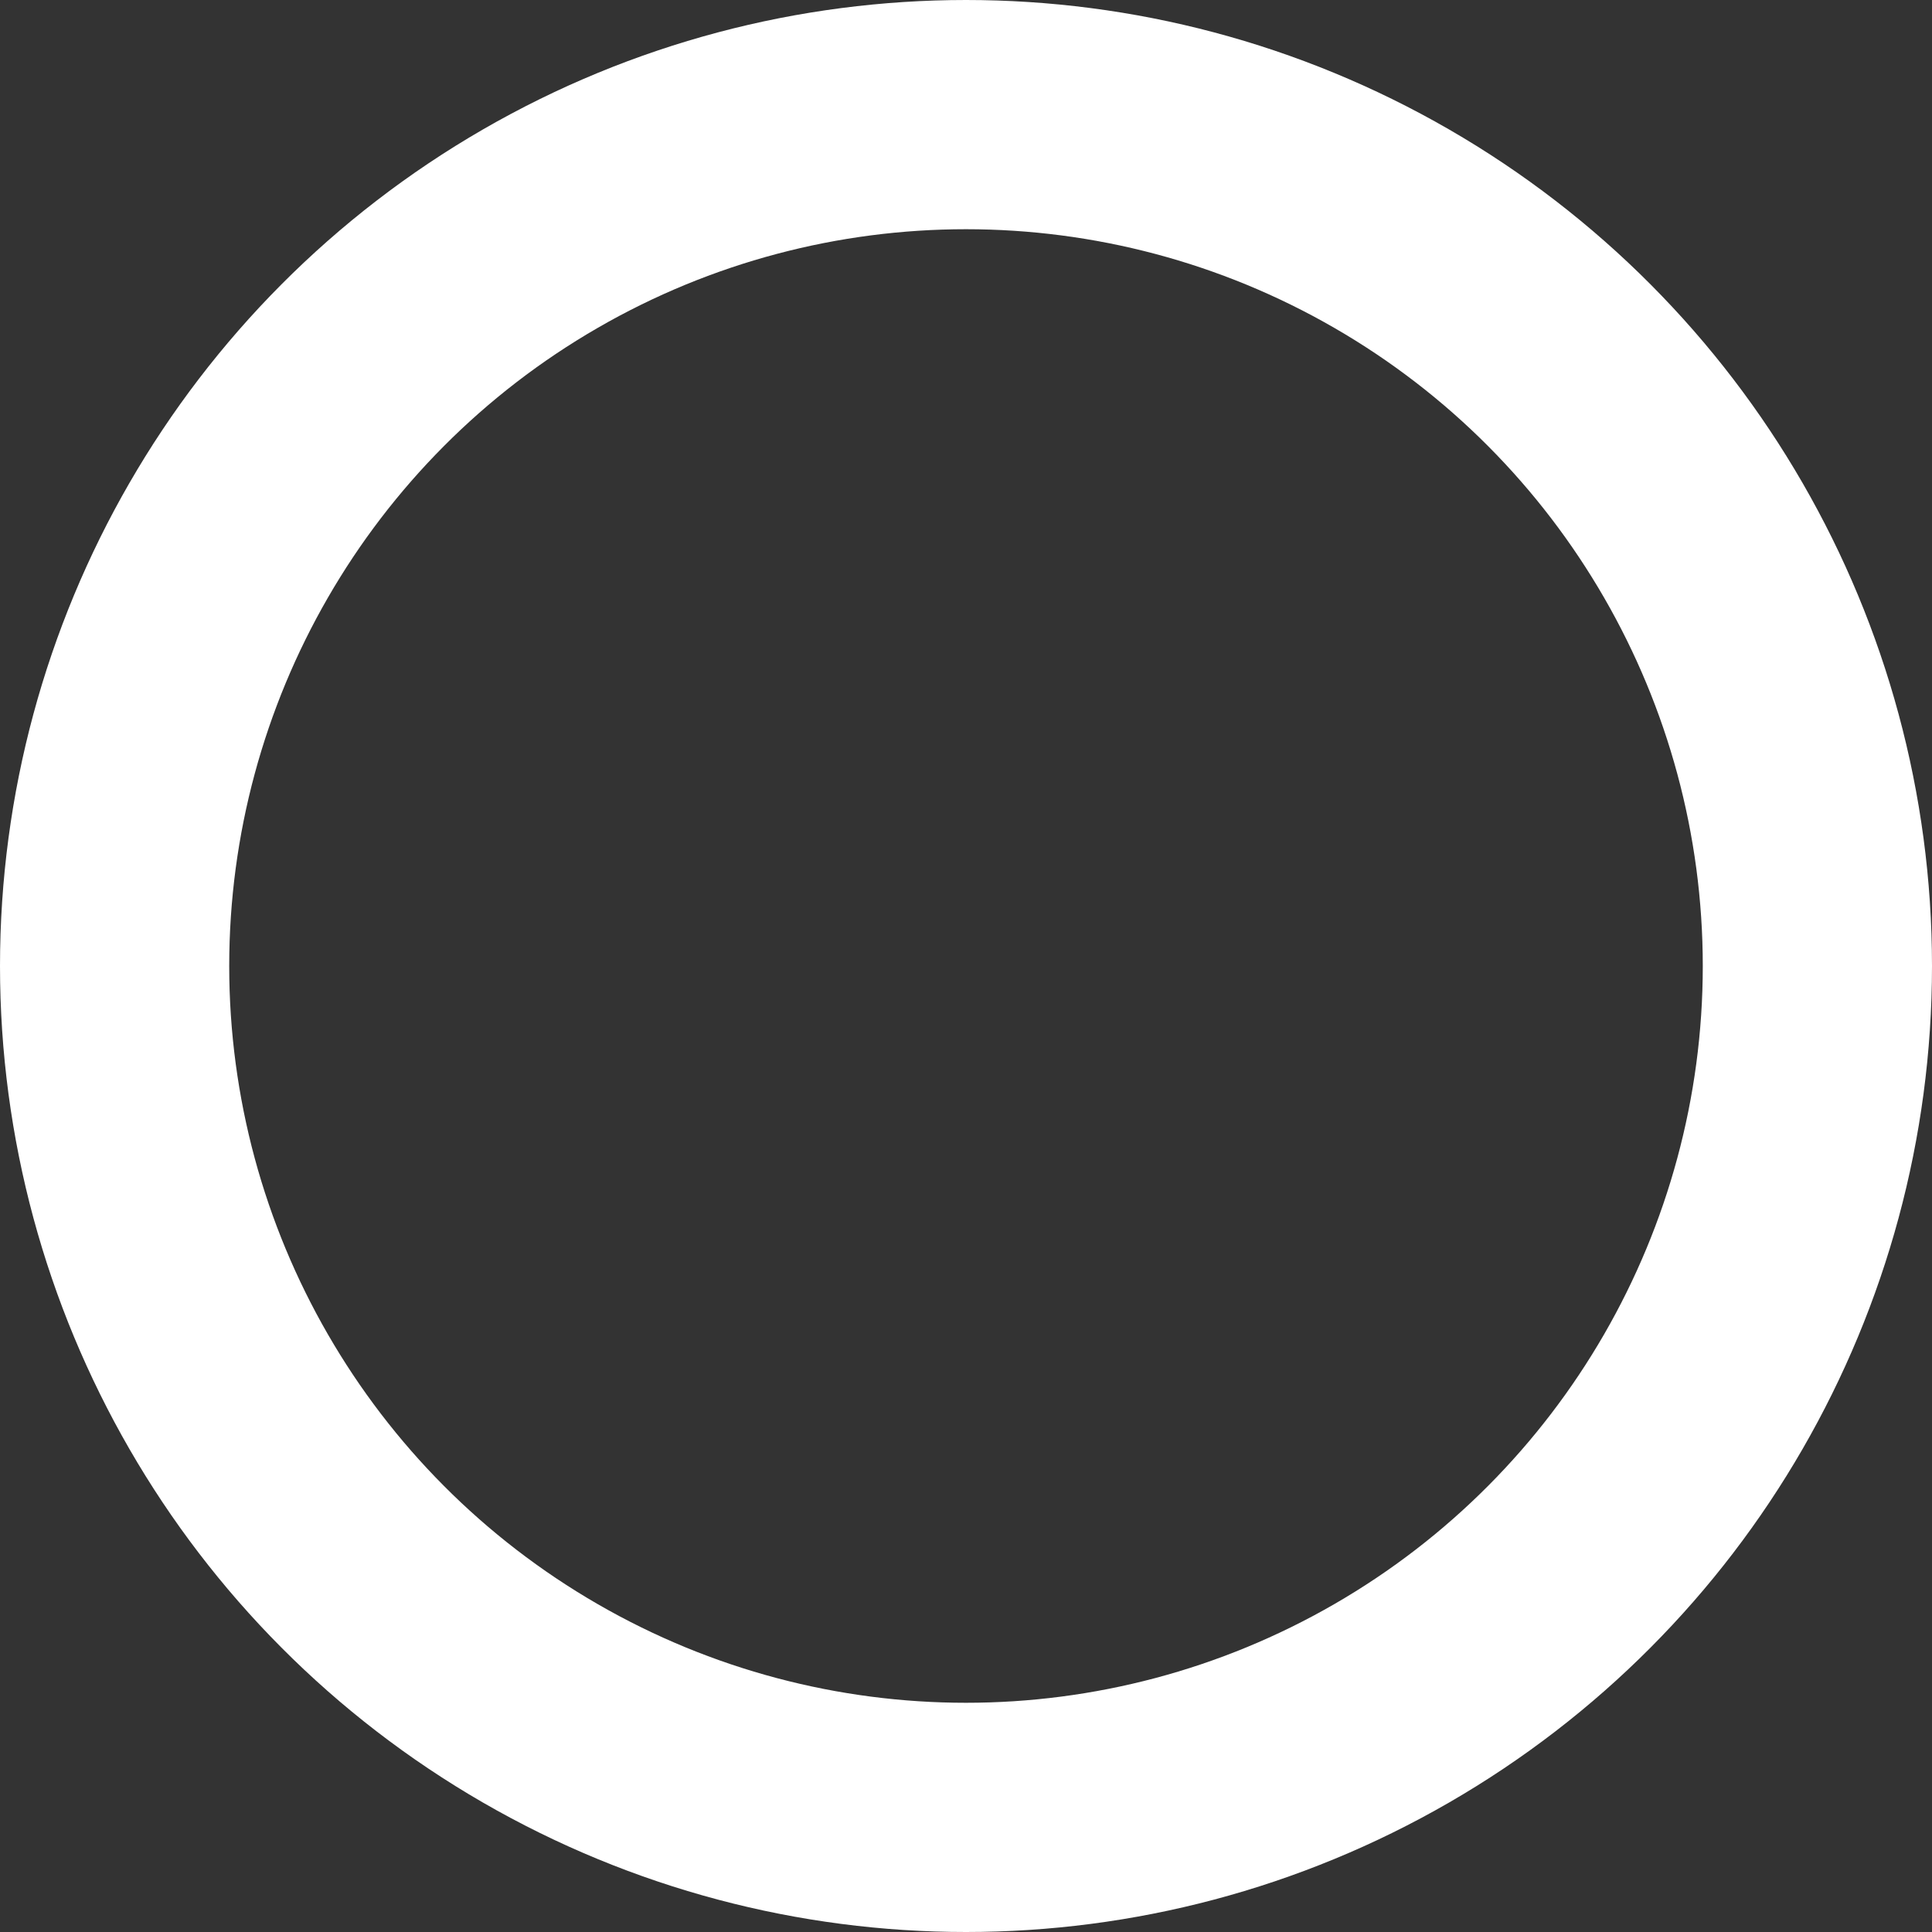 <svg xmlns="http://www.w3.org/2000/svg" width="59" height="59" viewBox="0 0 59 59">
  <rect x="0" y="0" width="59" height="59" fill="#333333" stroke="none"/>
<defs>
    <style>
      .cls-1 {
        fill: #e60012;
        fill-opacity: 0;
        stroke: #fff;
        stroke-linejoin: round;
        stroke-width: 7px;
      }
    </style>
  </defs>
  <circle id="楕円形_1" data-name="楕円形 1" class="cls-1" cx="29.5" cy="29.5" r="26"/>
</svg>
